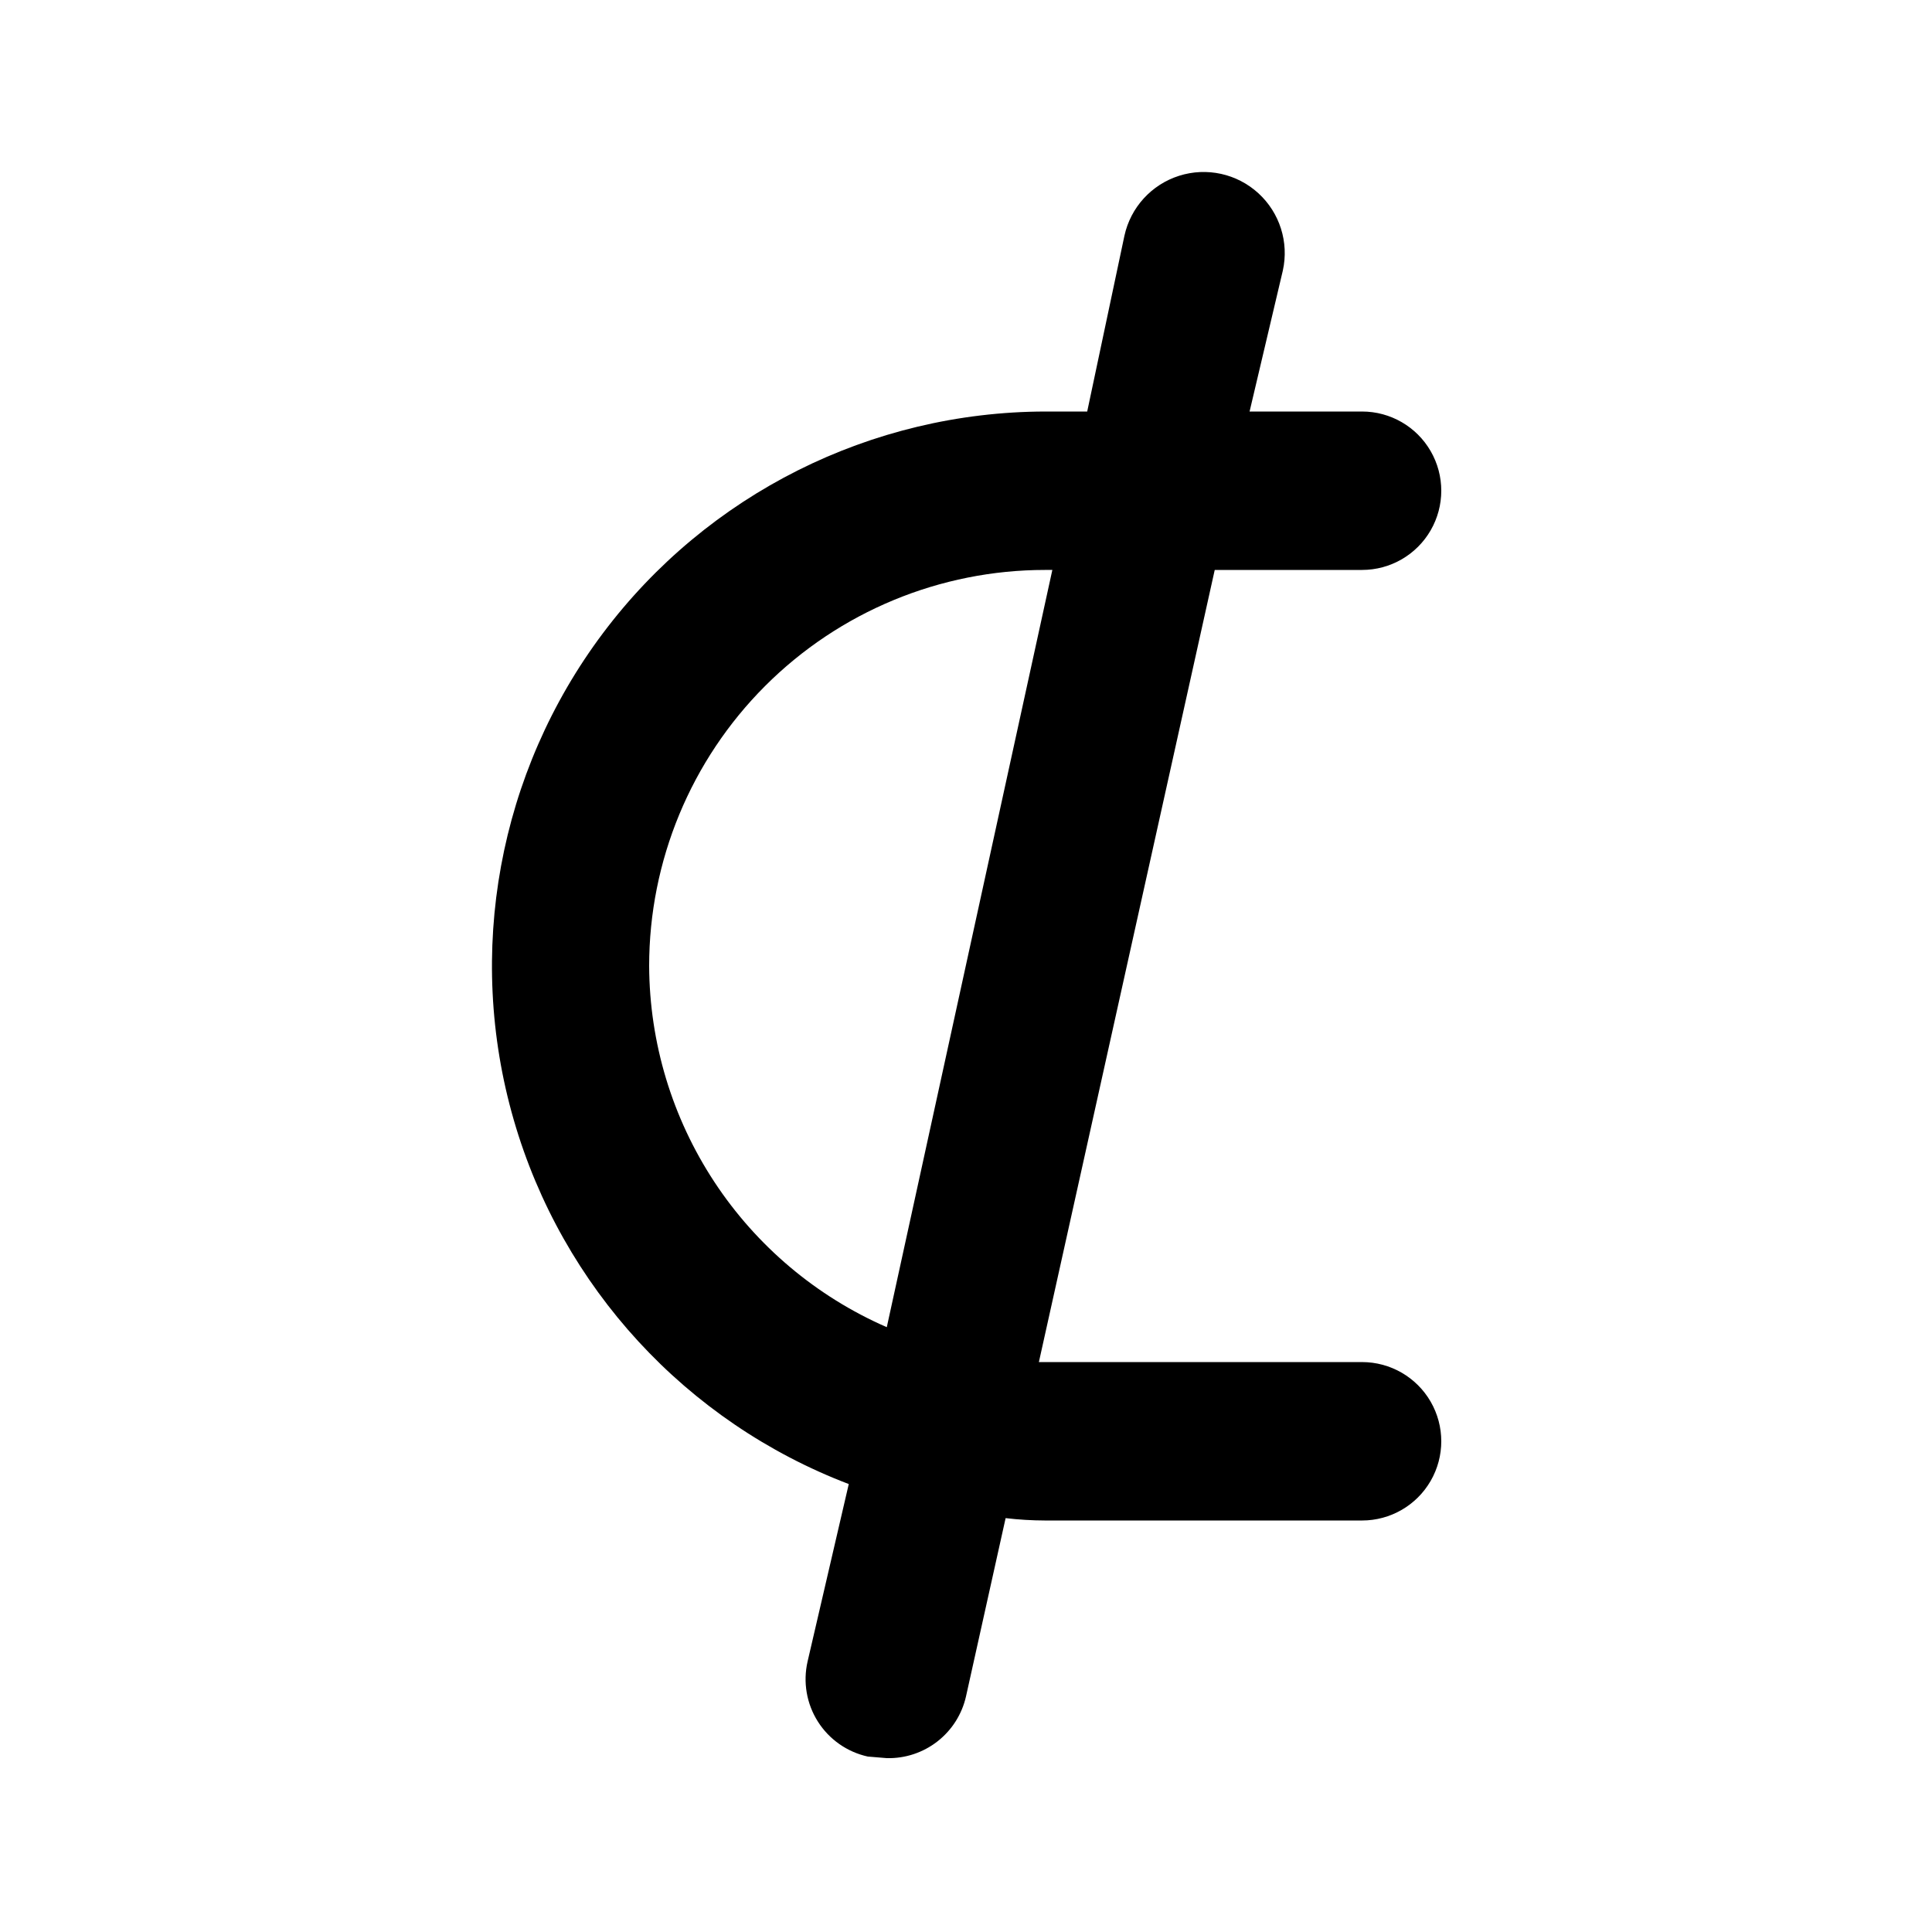 <?xml version="1.0" encoding="UTF-8"?>
<!-- Uploaded to: ICON Repo, www.svgrepo.com, Generator: ICON Repo Mixer Tools -->
<svg fill="#000000" width="800px" height="800px" version="1.1" viewBox="144 144 512 512" xmlns="http://www.w3.org/2000/svg">
 <path d="m504.96 504.96h-85.645l46.602-209.92h39.043c7.5 0 14.43-4 18.18-10.496 3.75-6.496 3.75-14.496 0-20.992-3.75-6.496-10.68-10.496-18.18-10.496h-29.809l8.816-37.367c1.652-7.5-0.824-15.309-6.496-20.488-5.668-5.18-13.672-6.938-20.992-4.617-7.316 2.32-12.844 8.371-14.492 15.871l-9.867 46.602h-11.125c-46.133 0.102-89.535 21.863-117.22 58.762-27.684 36.902-36.43 84.66-23.621 128.98 12.805 44.316 45.68 80.047 88.777 96.492l-10.914 47.023c-1.25 5.457-0.27 11.191 2.727 15.922 2.996 4.731 7.758 8.066 13.227 9.27l5.039 0.418c4.852 0.121 9.594-1.445 13.422-4.434 3.828-2.984 6.504-7.203 7.57-11.938l10.496-47.23v-0.004c3.481 0.41 6.988 0.621 10.496 0.629h83.969-0.004c7.5 0 14.43-4 18.18-10.496 3.75-6.492 3.75-14.496 0-20.992-3.75-6.492-10.68-10.496-18.18-10.496zm-188.93-104.96c0-27.84 11.059-54.535 30.742-74.219 19.684-19.684 46.379-30.742 74.219-30.742h1.891l-43.875 200.68c-18.645-8.137-34.523-21.516-45.703-38.512-11.18-16.992-17.184-36.871-17.273-57.211z"/>
</svg>